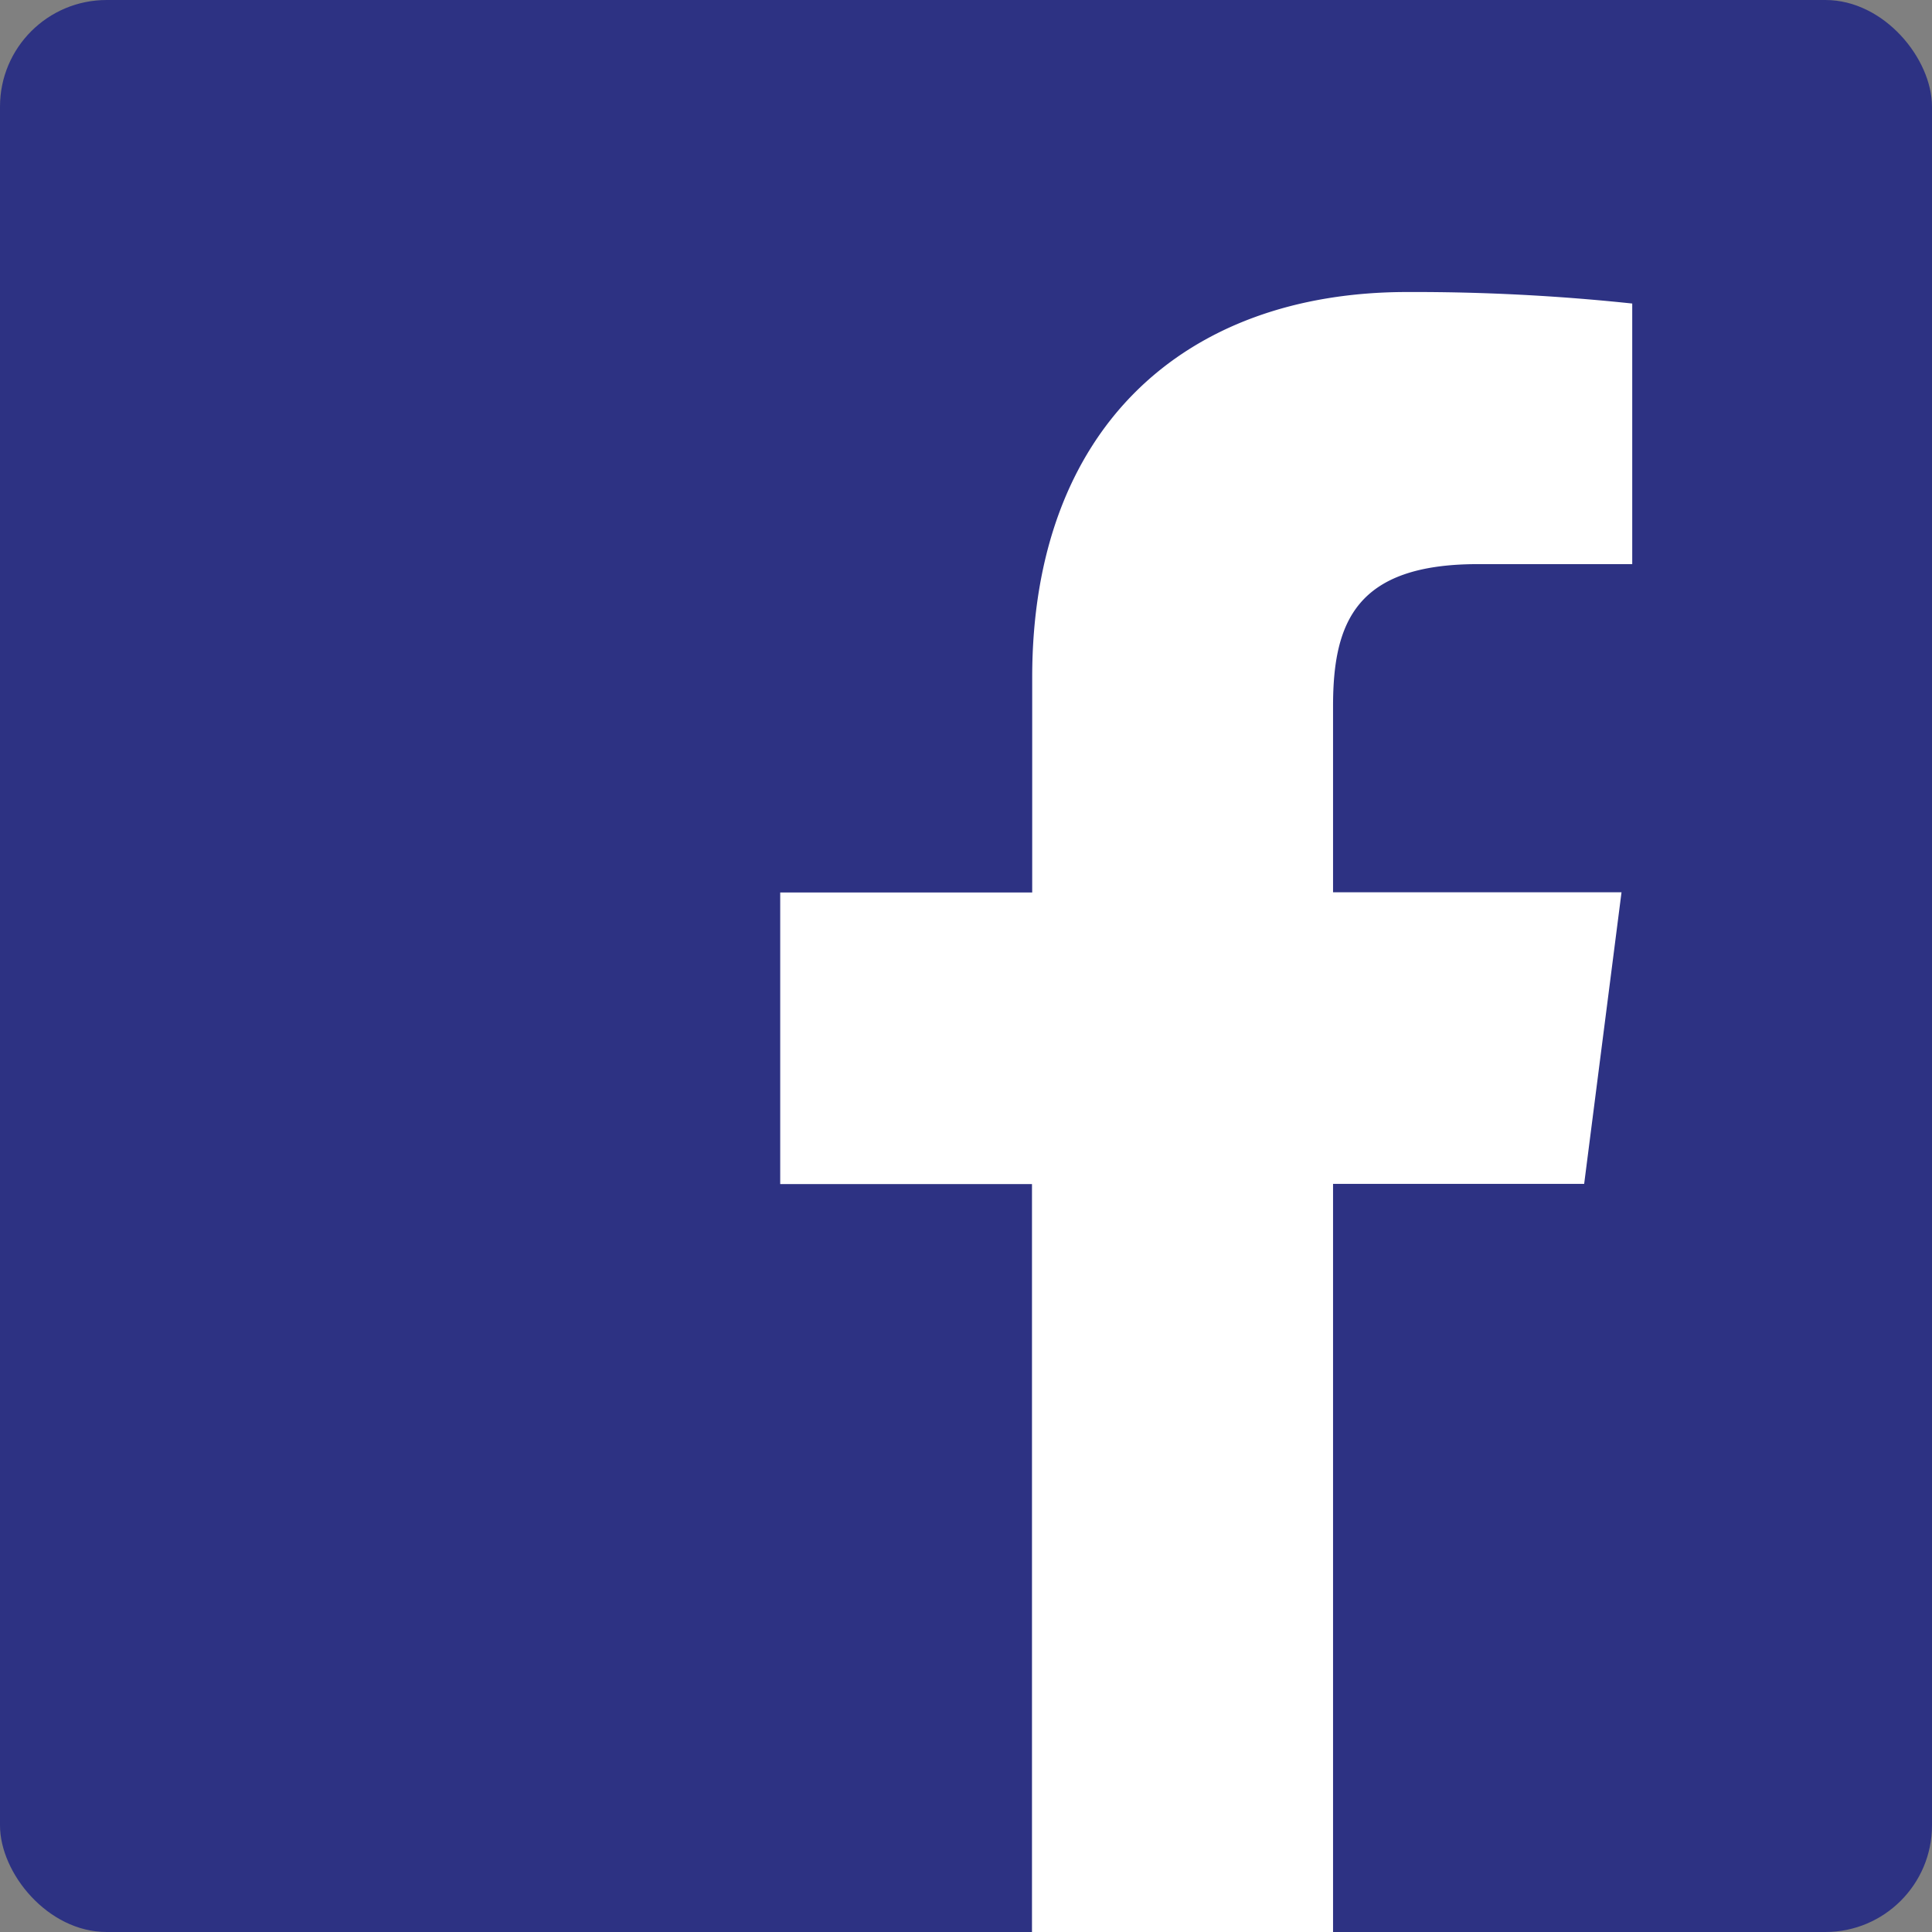 <svg id="Livello_1" data-name="Livello 1" xmlns="http://www.w3.org/2000/svg" xmlns:xlink="http://www.w3.org/1999/xlink" viewBox="0 0 266.89 266.89"><rect x="0" y="0" width="266.89" height="266.89" fill="#808080" stroke="none"/><defs><style>.cls-1{fill:none;}.cls-2{clip-path:url(#clip-path);}.cls-3{fill:#2d3283;}.cls-4{fill:#fff;}</style><clipPath id="clip-path"><rect class="cls-1" width="266.89" height="266.89"/></clipPath></defs><title>facebook</title><g class="cls-2"><rect class="cls-3" width="266.89" height="266.89" rx="14.73" ry="14.73"/><path class="cls-4" d="M184.15,266.89V163.54h34.69L224,123.26H184.15V97.54c0-11.66,3.24-19.61,20-19.61h21.33v-36a285.46,285.46,0,0,0-31.08-1.59c-30.75,0-51.81,18.77-51.81,53.24v29.71H107.78v40.28h34.78V266.89Z"/></g></svg>